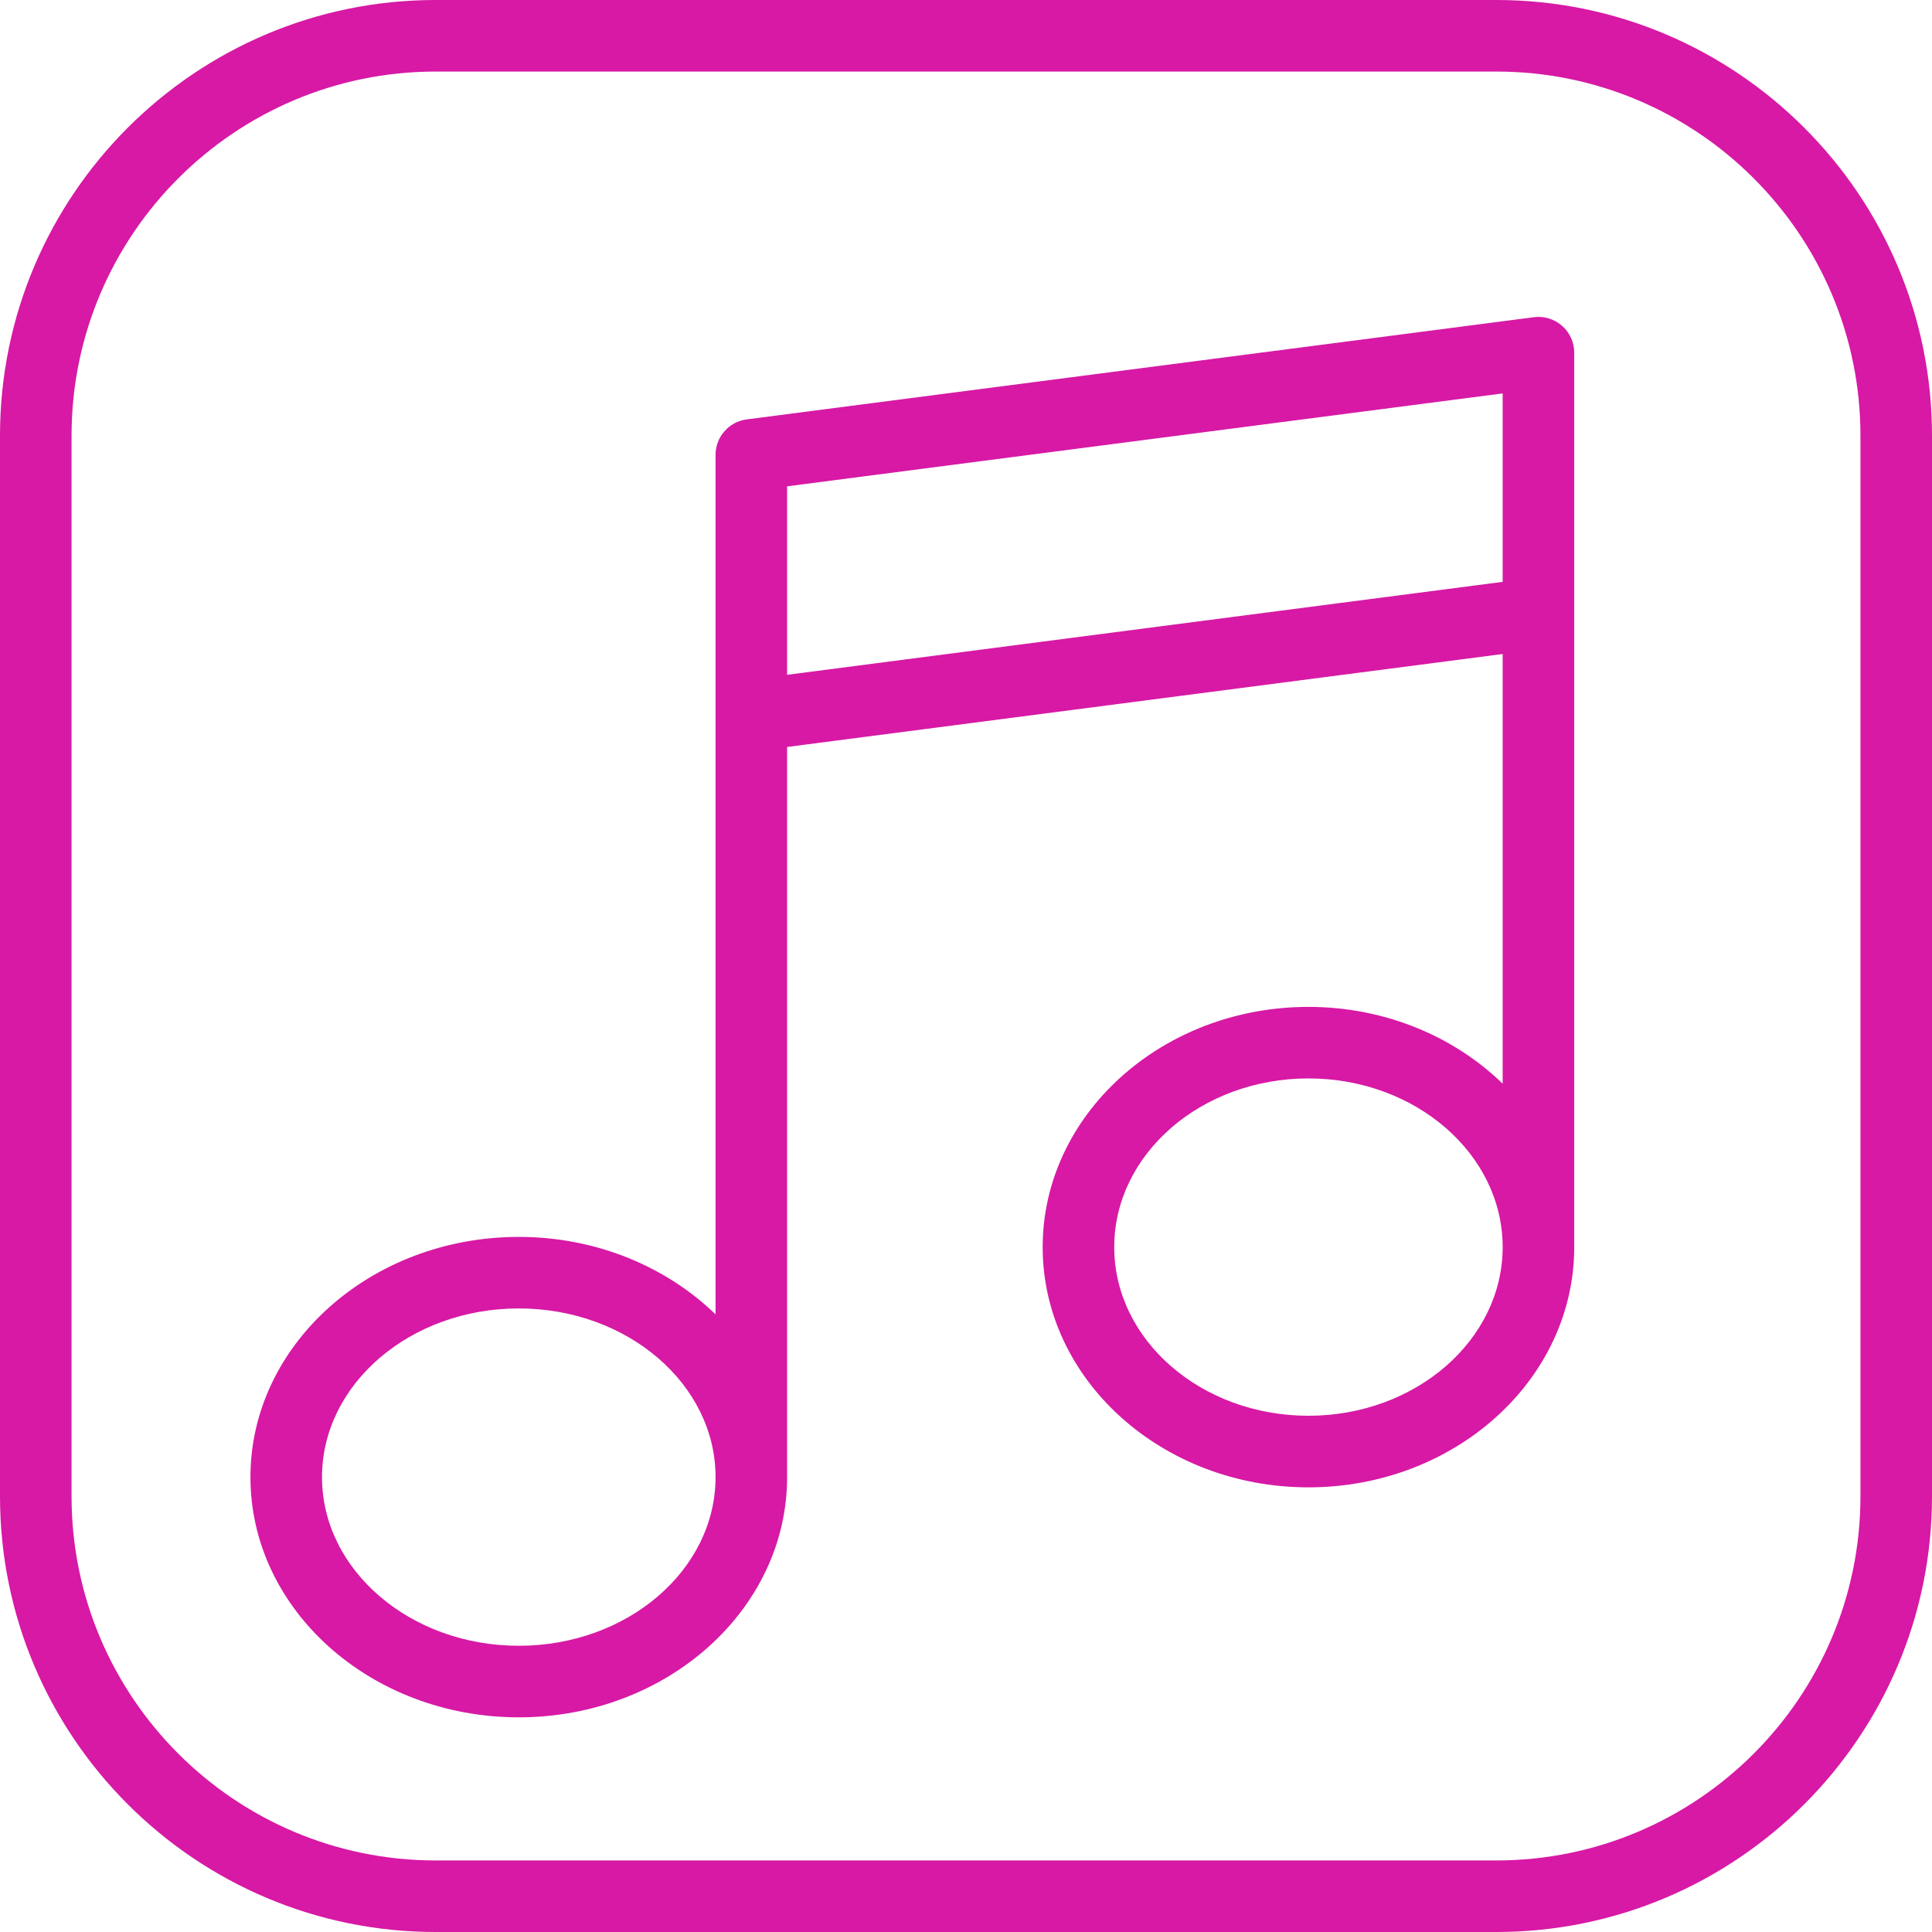 <?xml version="1.0" encoding="iso-8859-1"?>
<!-- Generator: Adobe Illustrator 19.0.0, SVG Export Plug-In . SVG Version: 6.00 Build 0)  -->
<svg version="1.1" id="Capa_1" xmlns="http://www.w3.org/2000/svg" xmlns:xlink="http://www.w3.org/1999/xlink" x="0px" y="0px"
	 viewBox="0 0 54 54" style="enable-background:new 0 0 54 54;" xml:space="preserve" fill="#d719a5">
<g>
	<path d="M41.824,0H12.176C5.462,0,0,5.462,0,12.176v29.648C0,48.538,5.462,54,12.176,54h29.648C48.538,54,54,48.538,54,41.824
		V12.176C54,5.462,48.538,0,41.824,0z M52,41.824C52,47.436,47.435,52,41.824,52H12.176C6.565,52,2,47.436,2,41.824V12.176
		C2,6.564,6.565,2,12.176,2h29.648C47.435,2,52,6.564,52,12.176V41.824z"/>
	<path d="M42.871,8.866l-22,2.856C20.373,11.787,20,12.211,20,12.714V17v3v16.737c-1.371-1.328-3.326-2.165-5.5-2.165
		c-4.136,0-7.5,3.013-7.5,6.715S10.364,48,14.5,48s7.5-3.012,7.5-6.714V20.878l20-2.598v12.009
		c-1.357-1.317-3.285-2.146-5.429-2.146c-4.096,0-7.428,3.013-7.428,6.715s3.333,6.714,7.428,6.714c4.096,0,7.429-3.012,7.429-6.714
		V17.143v-3V9.857c0-0.288-0.124-0.562-0.34-0.751C43.443,8.917,43.154,8.827,42.871,8.866z M14.5,46C11.467,46,9,43.886,9,41.286
		s2.467-4.715,5.5-4.715s5.5,2.115,5.5,4.715S17.533,46,14.5,46z M22,18.861V17v-3.407l20-2.597v3.146v2.121L22,18.861z
		 M36.571,39.571c-2.993,0-5.428-2.114-5.428-4.714s2.435-4.715,5.428-4.715S42,32.258,42,34.857S39.564,39.571,36.571,39.571z"/>
</g>
<g>
</g>
<g>
</g>
<g>
</g>
<g>
</g>
<g>
</g>
<g>
</g>
<g>
</g>
<g>
</g>
<g>
</g>
<g>
</g>
<g>
</g>
<g>
</g>
<g>
</g>
<g>
</g>
<g>
</g>
</svg>
